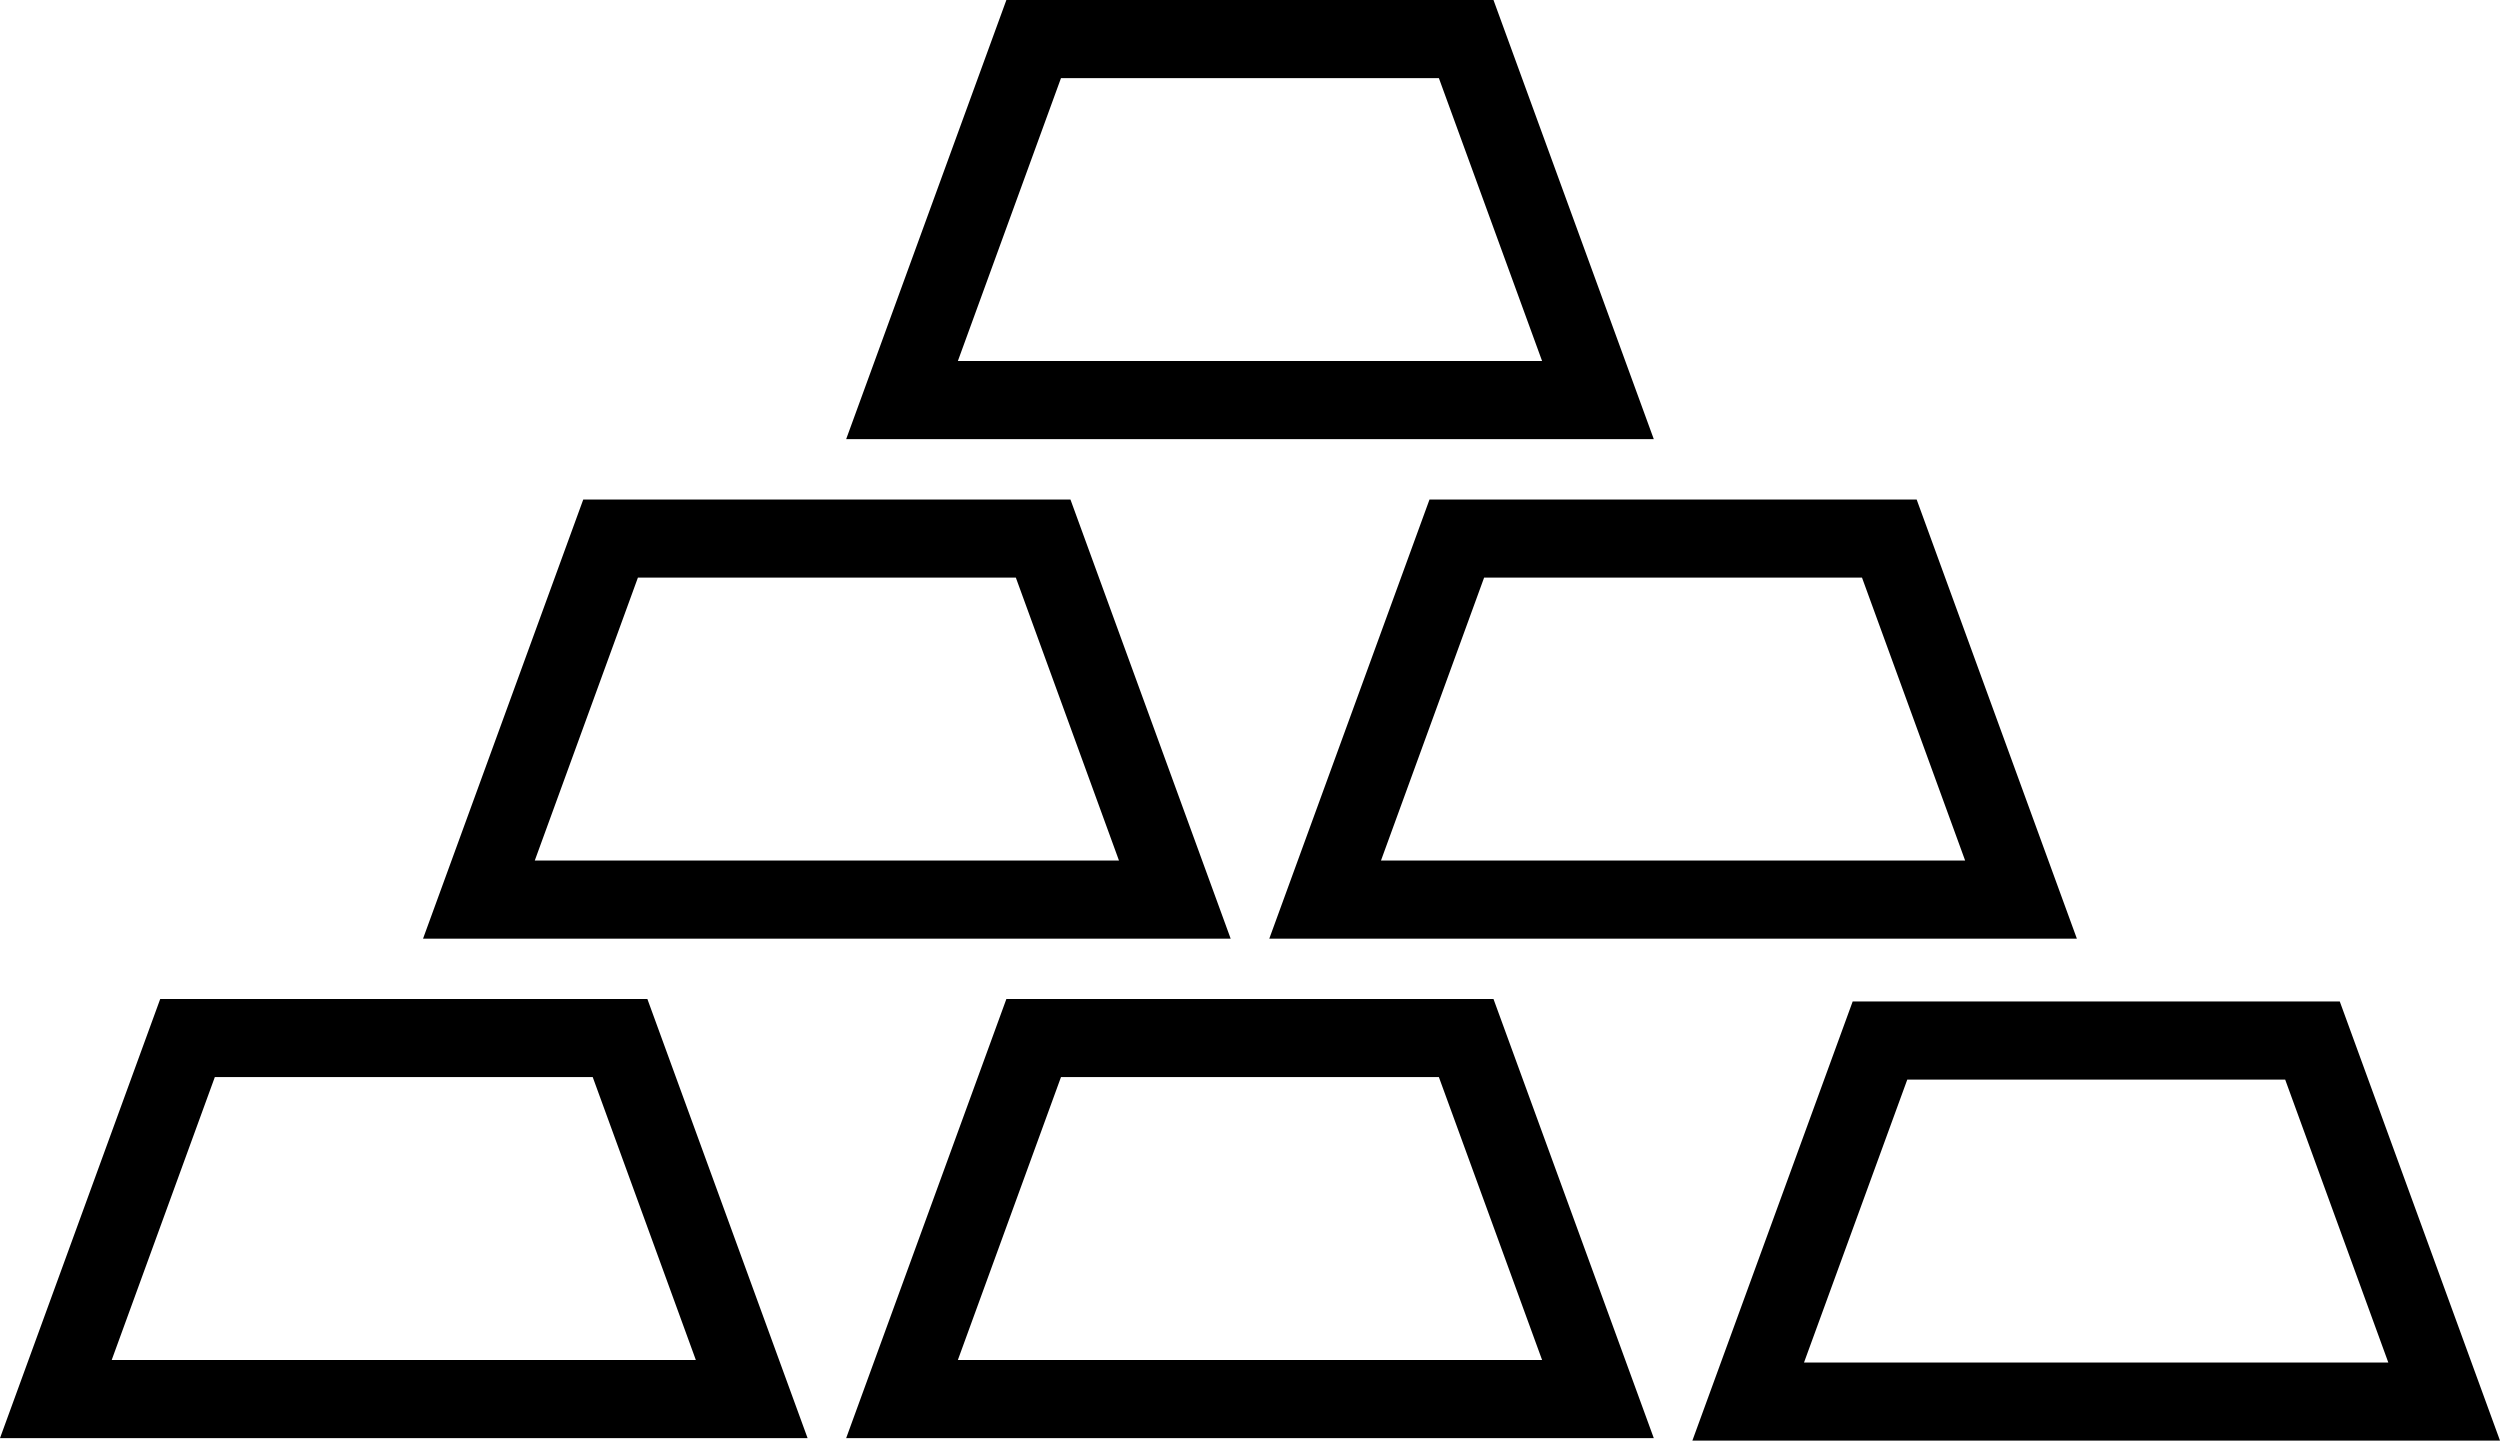 <!--?xml version="1.0" encoding="UTF-8"?-->
<svg viewBox="0 0 560 322.7" xmlns="http://www.w3.org/2000/svg" data-sanitized-data-name="Layer 2" data-name="Layer 2" id="Layer_2">
  <g data-sanitized-data-name="Layer 1" data-name="Layer 1" id="Layer_1-2">
    <path d="m0,322.14h180.9l-35.89-98.37H35.89L0,322.14Zm132.77-80.87l23.1,63.37H25.02l23.1-63.37h84.65Z"></path>
    <path d="m225.43,223.77l-35.89,98.37h180.91l-35.91-98.37h-109.11Zm-10.87,80.87l23.1-63.37h84.65l23.12,63.37h-130.87Z"></path>
    <path d="m524.11,224.33h-109.11l-35.91,98.37h180.91l-35.89-98.37Zm-96.88,17.5h84.65l23.1,63.37h-130.88l23.13-63.37Z"></path>
    <path d="m225.43,0l-35.89,98.37h180.91L334.54,0h-109.11Zm-10.87,80.87l23.1-63.37h84.65l23.12,63.37h-130.87Z"></path>
    <path d="m94.76,210.26h180.91l-35.89-98.37h-109.13l-35.89,98.37Zm132.79-80.87l23.1,63.37H119.79l23.1-63.37h84.66Z"></path>
    <path d="m320.21,111.89l-35.89,98.37h180.9l-35.89-98.37h-109.12Zm-10.87,80.87l23.1-63.37h84.65l23.1,63.37h-130.85Z"></path>
  </g>
</svg>